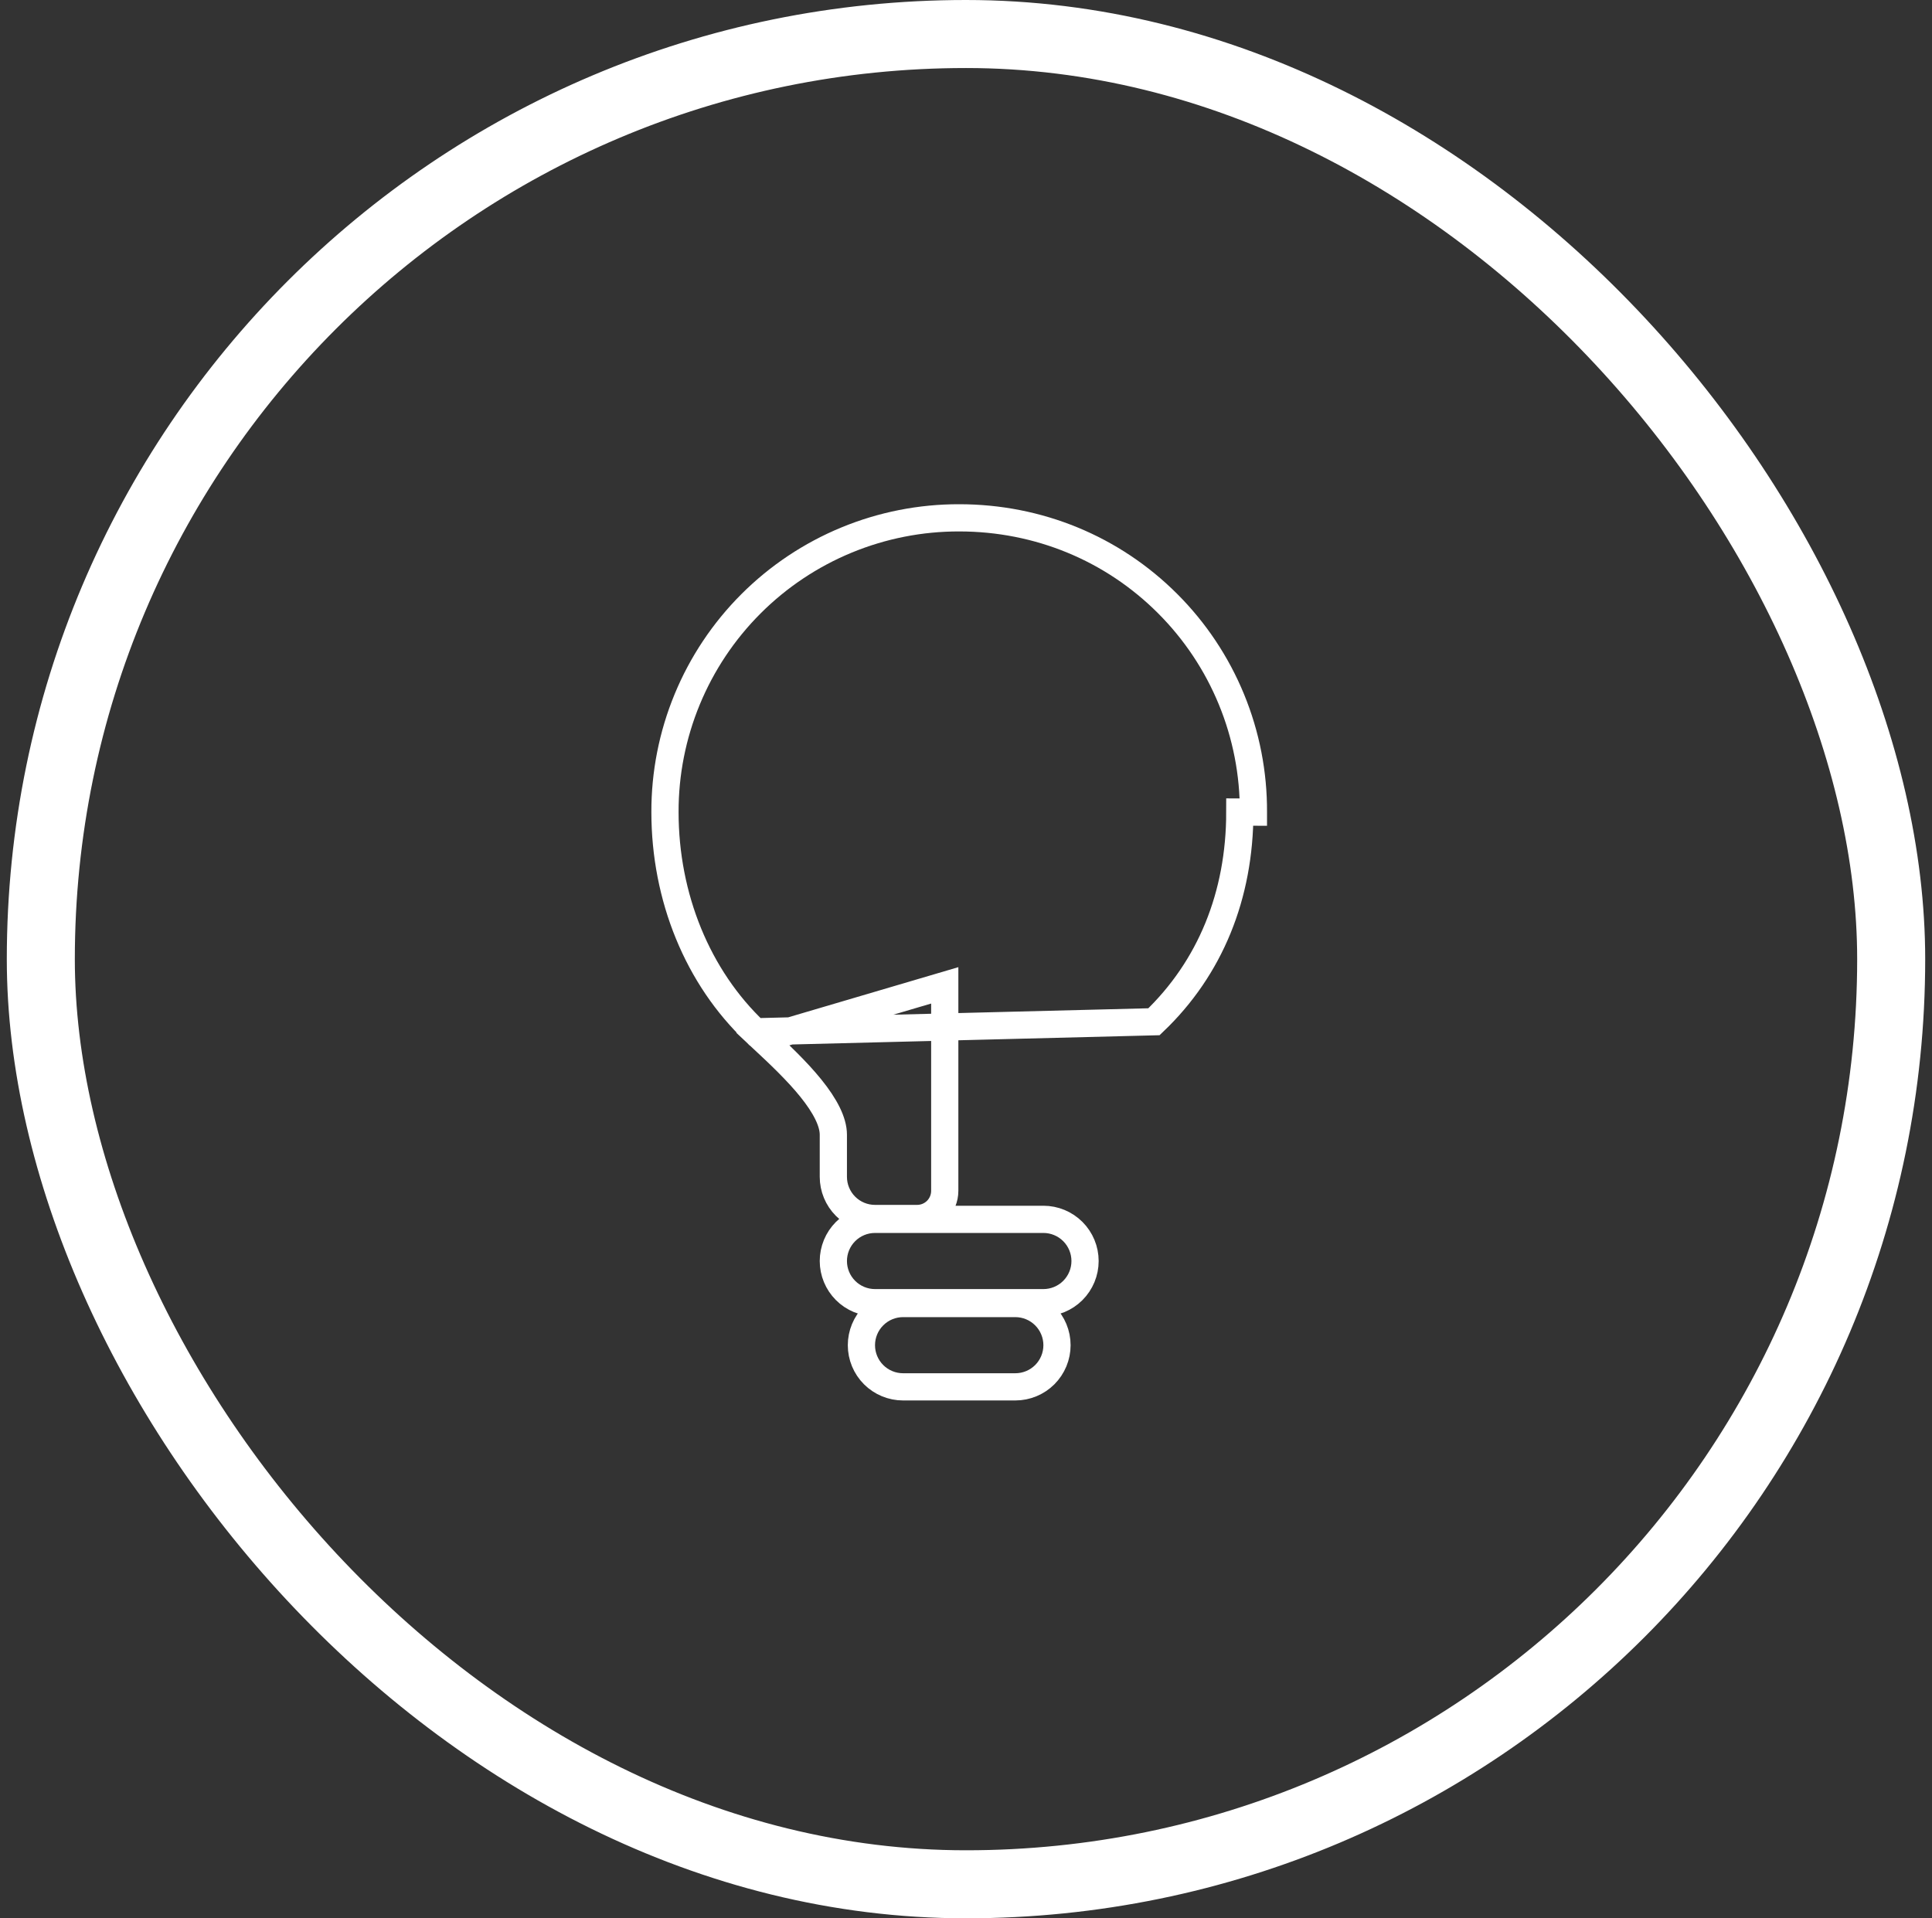 <svg width="142" height="141" viewBox="0 0 142 141" fill="none" xmlns="http://www.w3.org/2000/svg">
    <rect x="0" y="0" width="142" height="141" fill="#333333" stroke="none"/>
    <g clip-path="url(#clip0_329_3889)">
        <path d="M55.507 75.839L55.505 75.837C51.273 71.839 48.875 65.946 48.875 59.689C48.868 56.847 49.423 54.032 50.508 51.405C51.592 48.778 53.185 46.392 55.194 44.382C57.204 42.372 59.591 40.779 62.218 39.695C64.845 38.611 67.66 38.056 70.501 38.062C76.315 38.063 81.762 40.303 85.828 44.374C87.838 46.385 89.429 48.774 90.509 51.403C91.59 54.032 92.139 56.848 92.125 59.69C92.125 59.691 92.125 59.692 92.125 59.693L91.125 59.688C91.125 65.825 88.944 71.16 84.816 75.101L55.507 75.839ZM55.507 75.839L56.069 76.366L56.071 76.368M55.507 75.839L56.071 76.368M56.071 76.368C57.241 77.462 58.562 78.701 59.594 79.98C60.654 81.293 61.25 82.459 61.25 83.406V86.5C61.25 87.312 61.573 88.091 62.147 88.665C62.721 89.24 63.5 89.562 64.313 89.562H67.406C67.945 89.562 68.462 89.349 68.843 88.968C69.224 88.587 69.438 88.07 69.438 87.531V72.426L56.071 76.368ZM66.375 95.812C65.563 95.812 64.784 96.135 64.21 96.71C63.635 97.284 63.313 98.063 63.313 98.875C63.313 99.687 63.635 100.466 64.21 101.041C64.784 101.615 65.563 101.937 66.375 101.937H74.625C75.437 101.937 76.216 101.615 76.791 101.041C77.365 100.466 77.688 99.687 77.688 98.875C77.688 98.063 77.365 97.284 76.791 96.71C76.216 96.135 75.437 95.812 74.625 95.812H66.375ZM76.688 89.625H64.313C63.5 89.625 62.721 89.948 62.147 90.522C61.573 91.096 61.25 91.875 61.25 92.688C61.25 93.5 61.573 94.279 62.147 94.853C62.721 95.427 63.5 95.75 64.313 95.75H76.688C77.5 95.75 78.279 95.427 78.853 94.853C79.427 94.279 79.75 93.5 79.75 92.688C79.75 91.875 79.427 91.096 78.853 90.522C78.279 89.948 77.5 89.625 76.688 89.625Z" stroke="white" stroke-width="2"/>
    </g>
    <rect x="3" y="2.5" width="136" height="136" rx="68" stroke="white" stroke-width="5"/>
    <defs>
        <clipPath id="clip0_329_3889">
            <rect width="66" height="66" fill="white" transform="translate(37.5 37)"/>
        </clipPath>
    </defs>
</svg>
